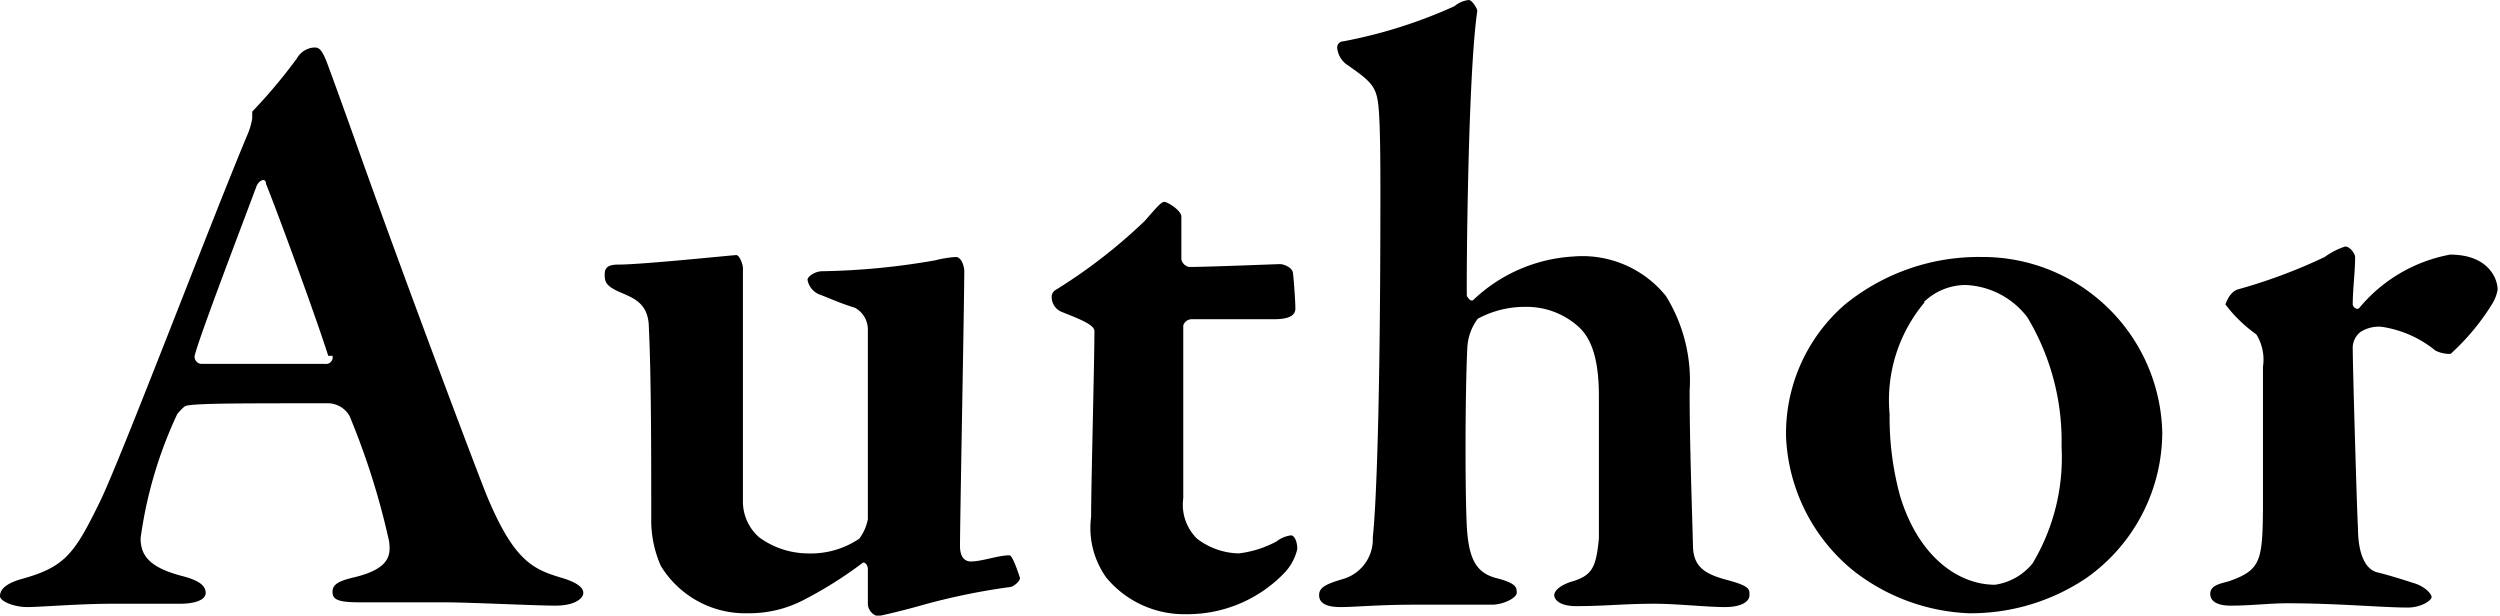 <svg xmlns="http://www.w3.org/2000/svg" viewBox="0 0 52.63 12.96"><title>gnav_txt_author</title><g id="レイヤー_2" data-name="レイヤー 2"><g id="レイヤー_1-2" data-name="レイヤー 1"><path d="M6.91,1.39c.16.43.49,1.35.72,2,1,2.79,2.21,6,2.58,6.95.59,1.46,1,1.64,1.6,1.82.31.09.47.2.47.32s-.18.27-.59.27-1.8-.07-2.36-.07-1.3,0-1.76,0S7,12.62,7,12.46s.13-.23.47-.31c.74-.18.76-.47.72-.76a15.67,15.67,0,0,0-.83-2.63.53.53,0,0,0-.43-.27c-1.91,0-2.77,0-3,.05-.05,0-.16.13-.2.18a9,9,0,0,0-.77,2.61c0,.36.18.61.85.79.36.09.52.2.52.36s-.25.23-.54.23-.77,0-1.44,0-1.51.07-1.78.07S0,12.66,0,12.55s.07-.25.45-.36c.92-.25,1.12-.54,1.64-1.6.43-.86,2.38-6,3.13-7.78a1.4,1.4,0,0,0,.09-.32c0-.05,0-.11,0-.14a11.37,11.37,0,0,0,.94-1.12A.45.45,0,0,1,6.61,1C6.7,1,6.77,1,6.91,1.39Zm0,6.1c-.27-.85-1.06-3-1.31-3.62,0-.13-.14-.09-.2.05-.32.86-1.19,3.13-1.3,3.56a.15.15,0,0,0,.13.18l2.61,0A.14.14,0,0,0,7,7.49Z"/><path d="M18.09,11.34a1,1,0,0,0,.18-.41l0-4A.52.52,0,0,0,18,6.48c-.29-.09-.49-.18-.72-.27A.41.41,0,0,1,17,5.89c0-.07.16-.18.31-.18a15,15,0,0,0,2.38-.23,2.36,2.36,0,0,1,.43-.07c.13,0,.18.22.18.29,0,.65-.09,5.22-.09,5.8,0,.05,0,.32.23.32s.58-.13.81-.13c.07,0,.2.41.22.47s-.13.2-.22.2a13.81,13.81,0,0,0-1.84.38c-.31.09-.88.23-.94.23a.28.28,0,0,1-.2-.25c0-.11,0-.43,0-.74,0-.09-.07-.16-.11-.13a8.64,8.64,0,0,1-1.26.79,2.47,2.47,0,0,1-1.15.27,2.08,2.08,0,0,1-1.84-1,2.38,2.38,0,0,1-.2-1c0-1.28,0-3-.05-4,0-.52-.31-.63-.61-.76s-.32-.22-.32-.38.11-.2.29-.2c.5,0,2.41-.2,2.48-.2s.14.2.14.27c0,1.37,0,4.07,0,4.9a1,1,0,0,0,.34.77,1.75,1.75,0,0,0,1,.34A1.83,1.83,0,0,0,18.09,11.34Z"/><path d="M26.95,5.56c.07,0,.27.07.27.2,0-.05.05.52.05.74s-.34.22-.47.22H25.09a.19.19,0,0,0-.18.13c0,.9,0,2.57,0,3.64a1,1,0,0,0,.29.85,1.49,1.49,0,0,0,.88.31,2.23,2.23,0,0,0,.79-.25.64.64,0,0,1,.31-.13c.05,0,.13.09.13.29a1.08,1.08,0,0,1-.29.52,2.83,2.83,0,0,1-2.05.85,2.13,2.13,0,0,1-1.68-.77,1.8,1.8,0,0,1-.32-1.28c0-.67.07-3.28.07-3.91,0-.13-.3-.25-.68-.4a.34.34,0,0,1-.22-.31.17.17,0,0,1,.09-.16A11.27,11.27,0,0,0,24.1,4.65c.22-.25.34-.4.41-.4s.36.18.36.31v.9a.21.21,0,0,0,.16.16C25.44,5.62,26.88,5.56,26.95,5.56Z"/><path d="M35.07,6.23a3.38,3.38,0,0,1,.5,2c0,1.13.05,2.45.07,3.24,0,.45.23.61.72.74s.47.2.47.32-.14.25-.52.25-1-.07-1.48-.07c-.67,0-1,.05-1.66.05-.32,0-.45-.13-.45-.23s.14-.22.38-.29c.43-.13.5-.31.56-.9,0-.4,0-2.65,0-3,0-.92-.22-1.28-.45-1.48a1.63,1.63,0,0,0-1.1-.4,2.08,2.08,0,0,0-1,.25,1.11,1.11,0,0,0-.22.61c-.05,1-.05,3.39,0,3.91s.18.83.61.94.43.2.43.31-.29.25-.52.25l-1.64,0c-.76,0-1.24.05-1.55.05s-.45-.09-.45-.25.13-.23.5-.34a.87.87,0,0,0,.63-.88c.07-.63.16-2.72.16-7.22,0-.59,0-1.57-.05-1.93s-.18-.47-.67-.81A.49.49,0,0,1,28.15,1a.13.13,0,0,1,.13-.13A10.26,10.26,0,0,0,30.62.13a.57.57,0,0,1,.3-.13c.07,0,.18.18.18.23-.2,1.35-.23,5.65-.22,6,0,0,.07.13.13.09a3.33,3.33,0,0,1,2.11-.92A2.26,2.26,0,0,1,35.07,6.23Z"/><path d="M45.52,9.11a3.76,3.76,0,0,1-1.6,3.06,4.35,4.35,0,0,1-2.48.74A4.21,4.21,0,0,1,39,12,3.84,3.84,0,0,1,37.6,9.2a3.59,3.59,0,0,1,1.24-2.79,4.46,4.46,0,0,1,2.88-1A3.78,3.78,0,0,1,45.52,9.11Zm-5-2.75a3.2,3.2,0,0,0-.74,2.36A6.28,6.28,0,0,0,40,10.44c.38,1.26,1.21,1.87,2,1.87a1.25,1.25,0,0,0,.79-.45A4.34,4.34,0,0,0,43.4,9.4a5.06,5.06,0,0,0-.72-2.72A1.72,1.72,0,0,0,41.38,6,1.27,1.27,0,0,0,40.5,6.36Z"/><path d="M47.12,6.09a11.27,11.27,0,0,0,1.82-.68,1.49,1.49,0,0,1,.43-.22c.11,0,.21.16.21.22,0,.32-.05.67-.05,1,0,.05.09.13.14.07a3.25,3.25,0,0,1,1.91-1.12c.79,0,1,.49,1,.74a.85.85,0,0,1-.11.29,4.85,4.85,0,0,1-.88,1.06.66.66,0,0,1-.32-.07,2.33,2.33,0,0,0-1.13-.5.72.72,0,0,0-.45.11.43.43,0,0,0-.16.36c0,.36.09,3.49.11,3.76,0,.56.16.88.41.94s.56.16.78.23.36.22.36.29-.22.22-.5.22c-.54,0-1.48-.09-2.54-.09-.38,0-.76.05-1.19.05-.2,0-.43-.05-.43-.25s.27-.22.41-.27c.65-.23.69-.43.7-1.51v-3a1,1,0,0,0-.14-.68,3,3,0,0,1-.65-.63S46.93,6.14,47.12,6.09Z"/></g></g></svg>